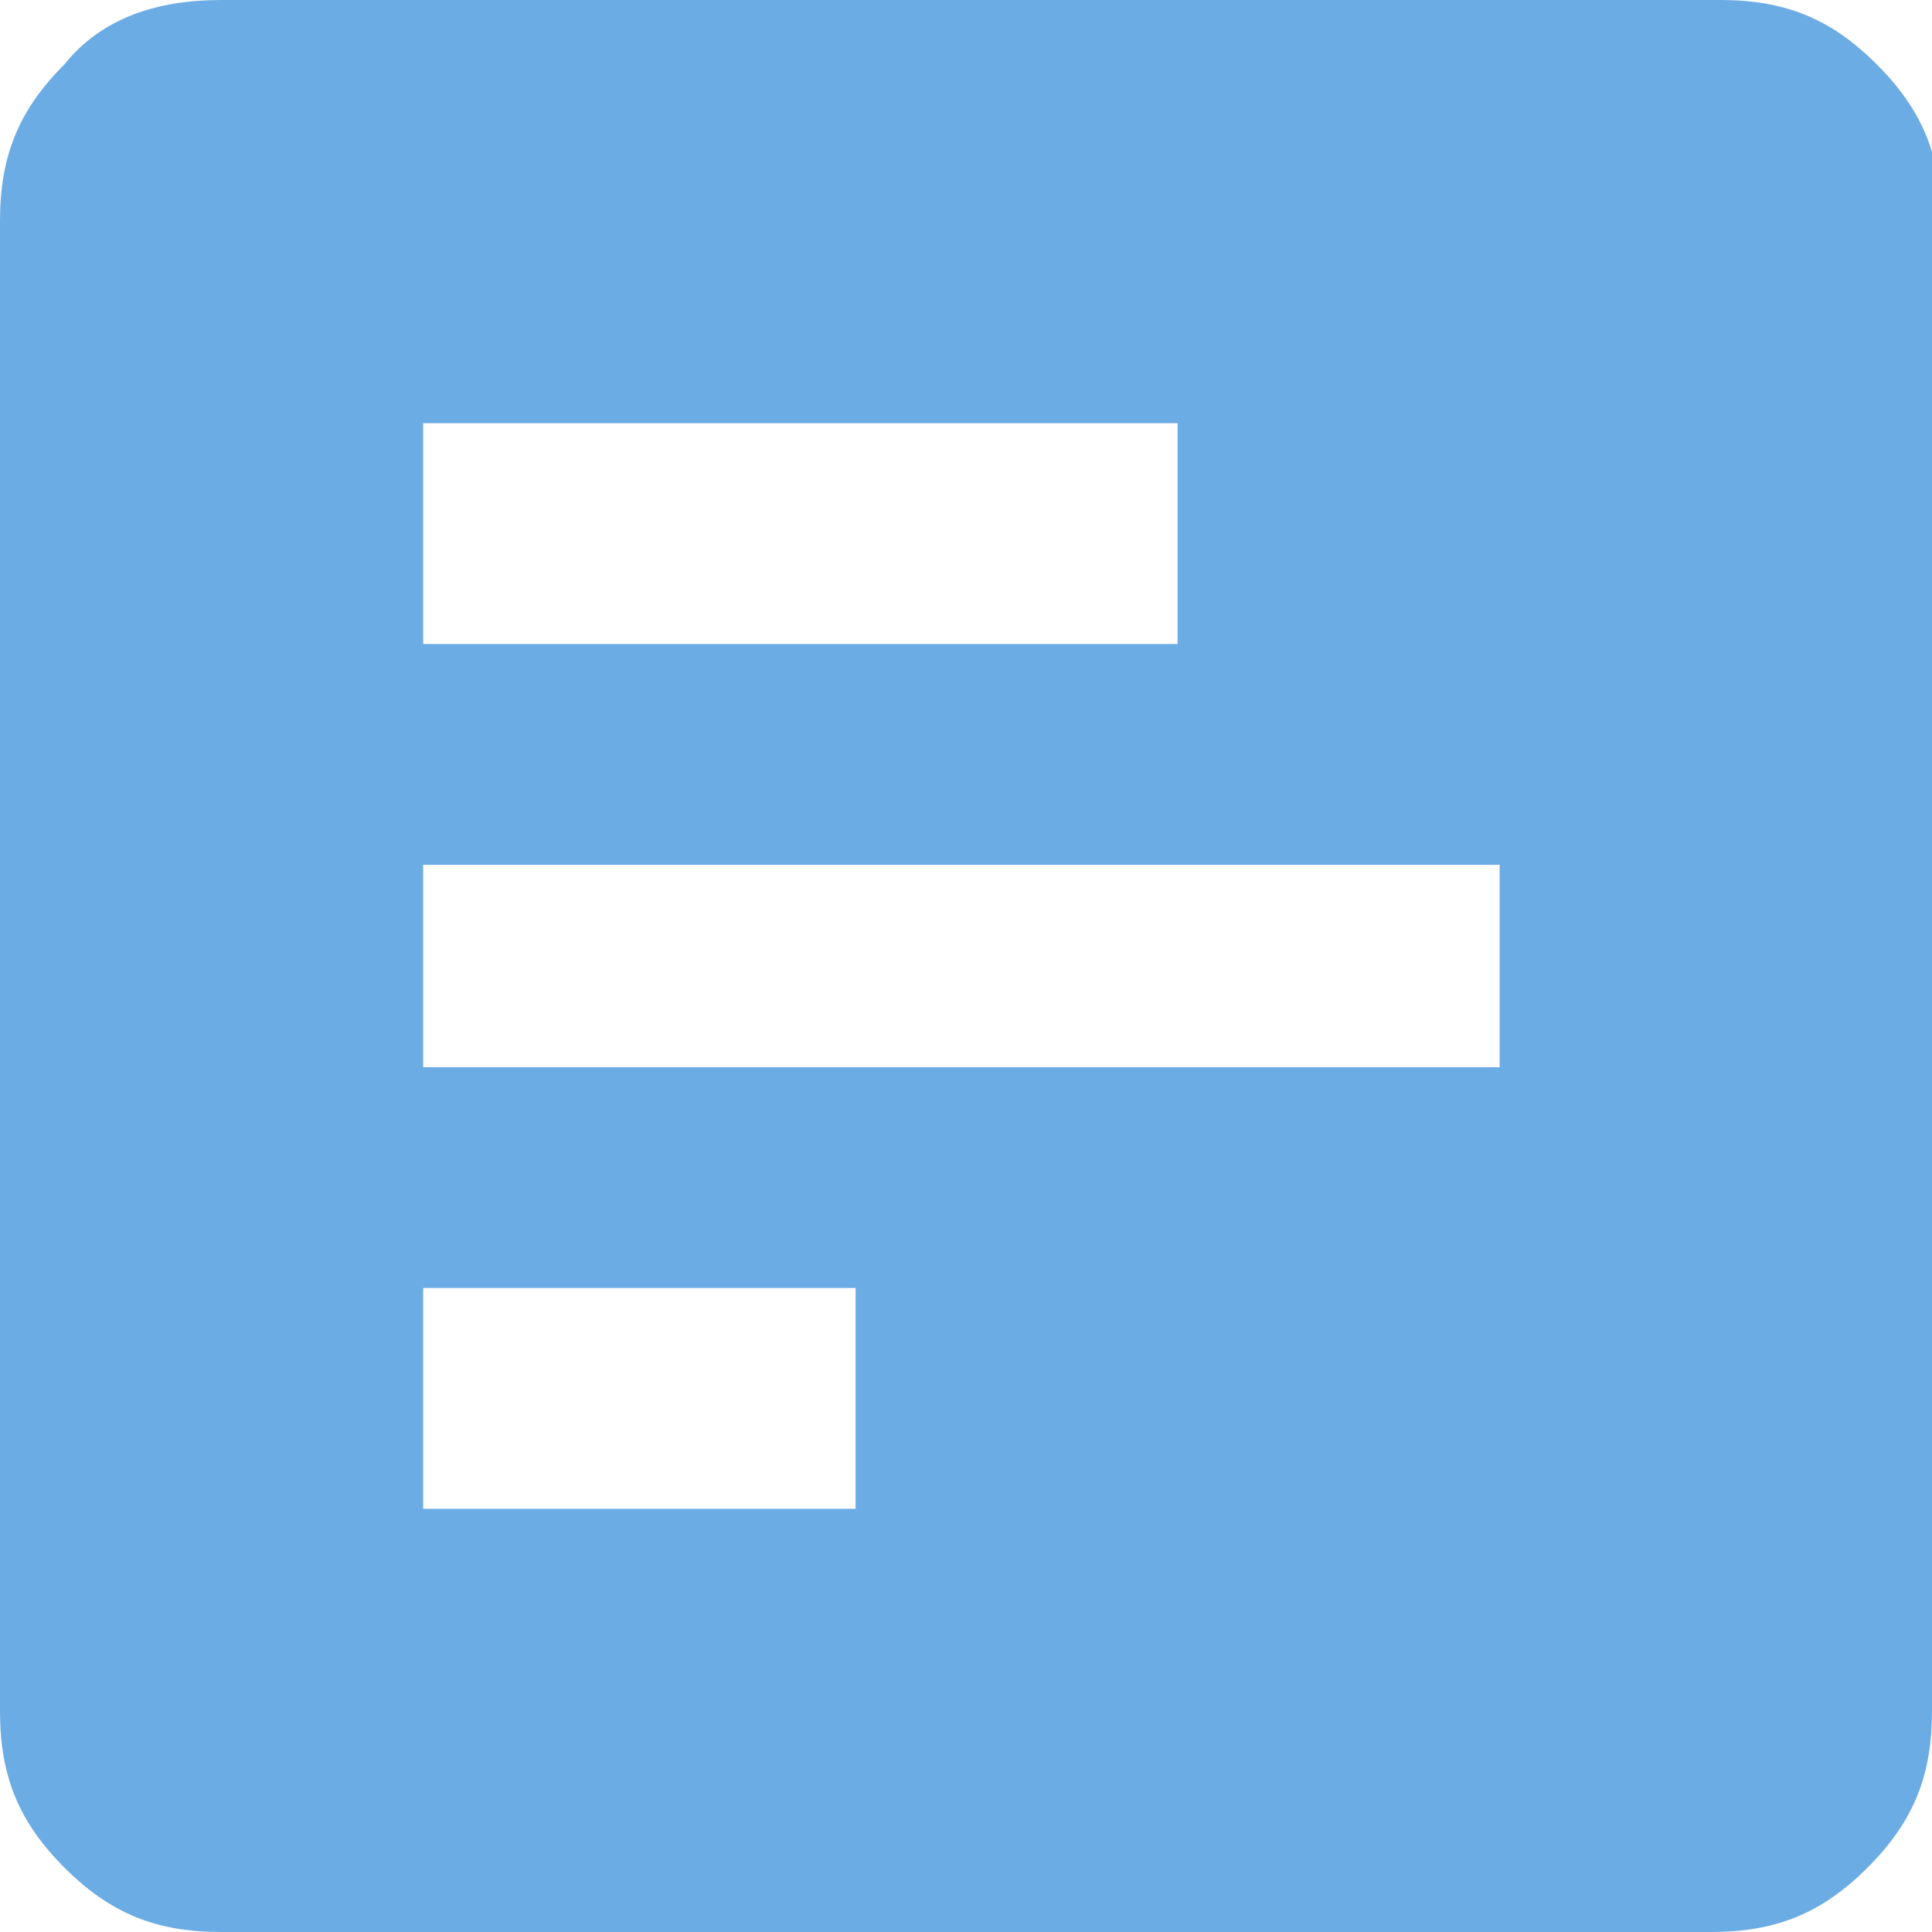 <?xml version="1.0" encoding="UTF-8"?>
<!-- Generator: Adobe Illustrator 27.2.0, SVG Export Plug-In . SVG Version: 6.00 Build 0)  -->
<svg xmlns="http://www.w3.org/2000/svg" xmlns:xlink="http://www.w3.org/1999/xlink" version="1.1" id="Layer_1" x="0px" y="0px" viewBox="0 0 21 21" style="enable-background:new 0 0 21 21;" xml:space="preserve">
<style type="text/css">
	.st0{fill:#6CACE4;}
</style>
<path class="st0" d="M4.6,16.4h4.7V14H4.6V16.4z M4.6,11.6h11.7V9.4H4.6V11.6z M4.6,7h8.2V4.6H4.6V7z M21,18.6  c0,0.7-0.2,1.2-0.7,1.7c-0.5,0.5-1,0.7-1.7,0.7H2.4c-0.7,0-1.2-0.2-1.7-0.7c-0.5-0.5-0.7-1-0.7-1.7V2.4c0-0.7,0.2-1.2,0.7-1.7  C1.1,0.2,1.7,0,2.4,0h16.3c0.7,0,1.2,0.2,1.7,0.7c0.5,0.5,0.7,1,0.7,1.7V18.6z"></path>
</svg>
